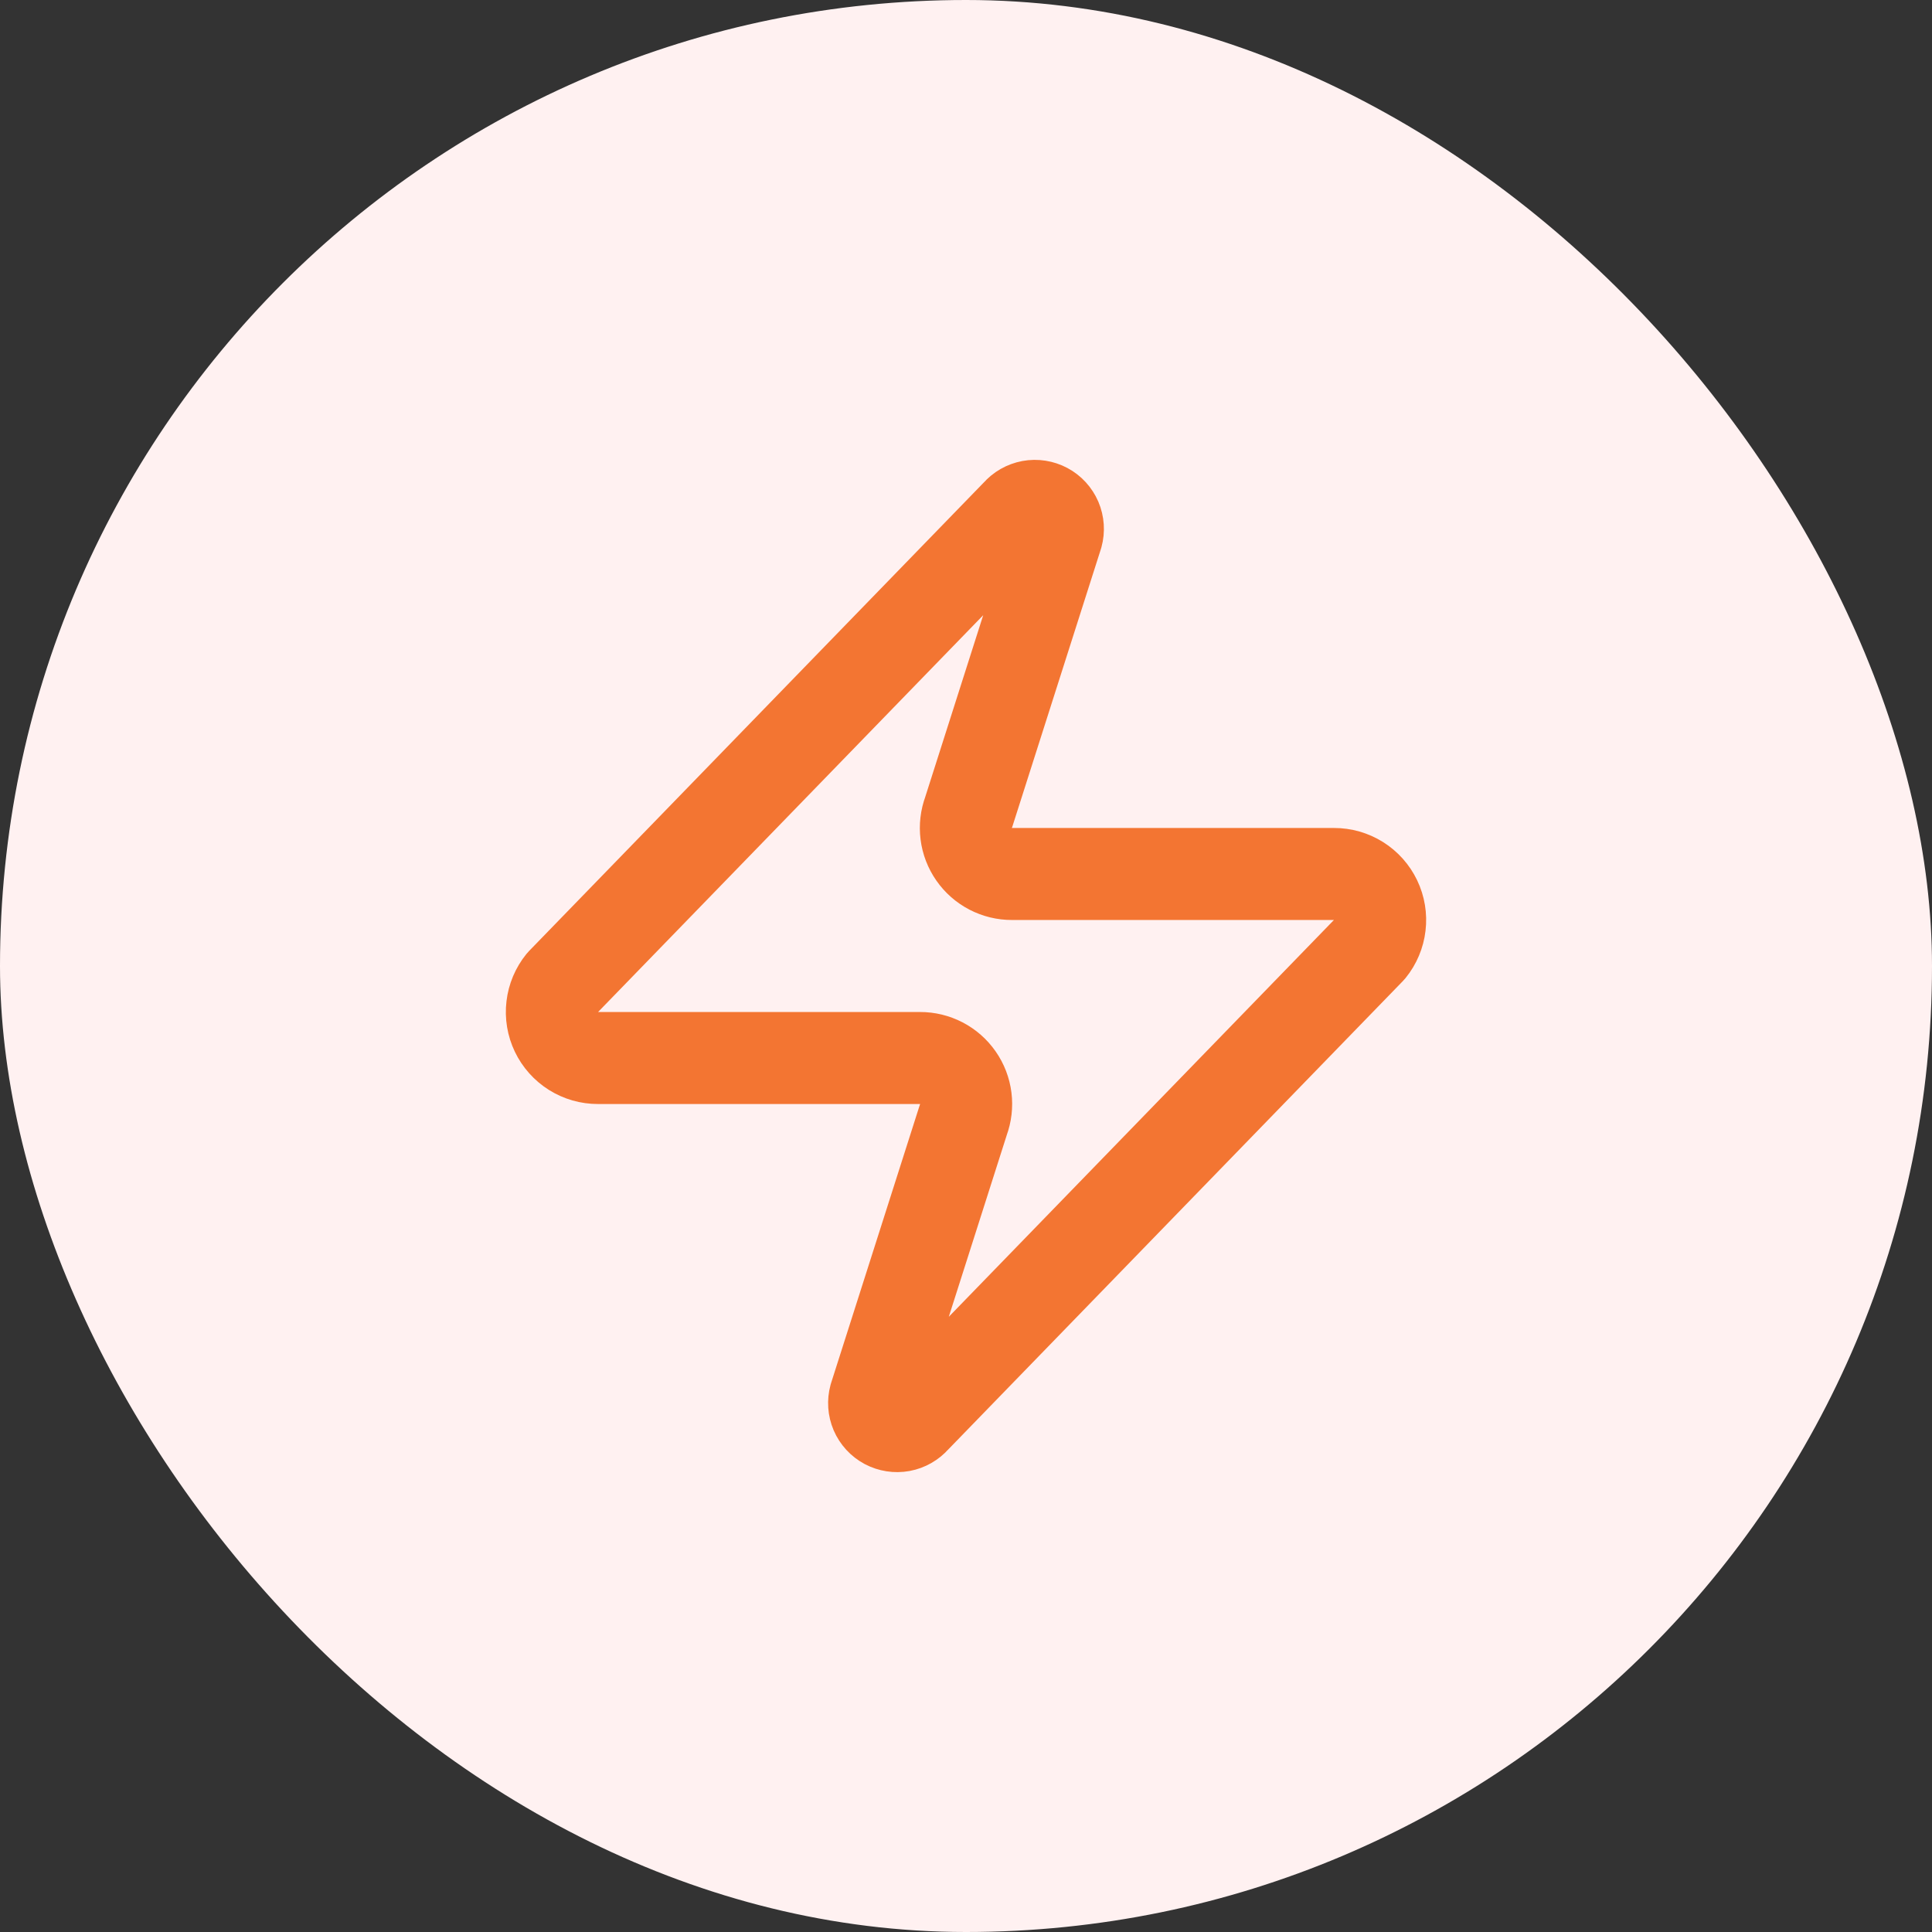 <svg width="56" height="56" viewBox="0 0 56 56" fill="none" xmlns="http://www.w3.org/2000/svg">
<rect x="0" y="0" width="56" height="56" fill="#333333" stroke="none"/>
<rect width="56" height="56" rx="28" fill="#FFF1F1"/>
<path d="M17.333 30.667C17.081 30.668 16.834 30.597 16.62 30.463C16.406 30.328 16.235 30.137 16.126 29.909C16.017 29.681 15.975 29.427 16.005 29.177C16.034 28.926 16.134 28.689 16.293 28.493L29.493 14.893C29.592 14.779 29.727 14.702 29.876 14.674C30.025 14.647 30.178 14.671 30.312 14.742C30.445 14.813 30.55 14.928 30.61 15.067C30.669 15.206 30.68 15.361 30.64 15.507L28.08 23.533C28.005 23.735 27.979 23.953 28.006 24.167C28.033 24.381 28.111 24.585 28.235 24.762C28.358 24.939 28.522 25.083 28.714 25.183C28.905 25.282 29.118 25.334 29.333 25.333H38.667C38.919 25.332 39.166 25.403 39.38 25.537C39.594 25.672 39.765 25.863 39.874 26.091C39.983 26.319 40.025 26.573 39.995 26.823C39.966 27.074 39.866 27.311 39.707 27.507L26.507 41.107C26.408 41.221 26.273 41.298 26.124 41.326C25.975 41.353 25.822 41.329 25.688 41.258C25.555 41.187 25.45 41.072 25.39 40.933C25.331 40.794 25.32 40.639 25.36 40.493L27.92 32.467C27.995 32.265 28.021 32.047 27.994 31.833C27.967 31.619 27.889 31.415 27.765 31.238C27.642 31.061 27.478 30.917 27.286 30.817C27.095 30.718 26.882 30.666 26.667 30.667H17.333Z" stroke="#F37532" stroke-width="2.667" stroke-linecap="round" stroke-linejoin="round"/>
</svg>
